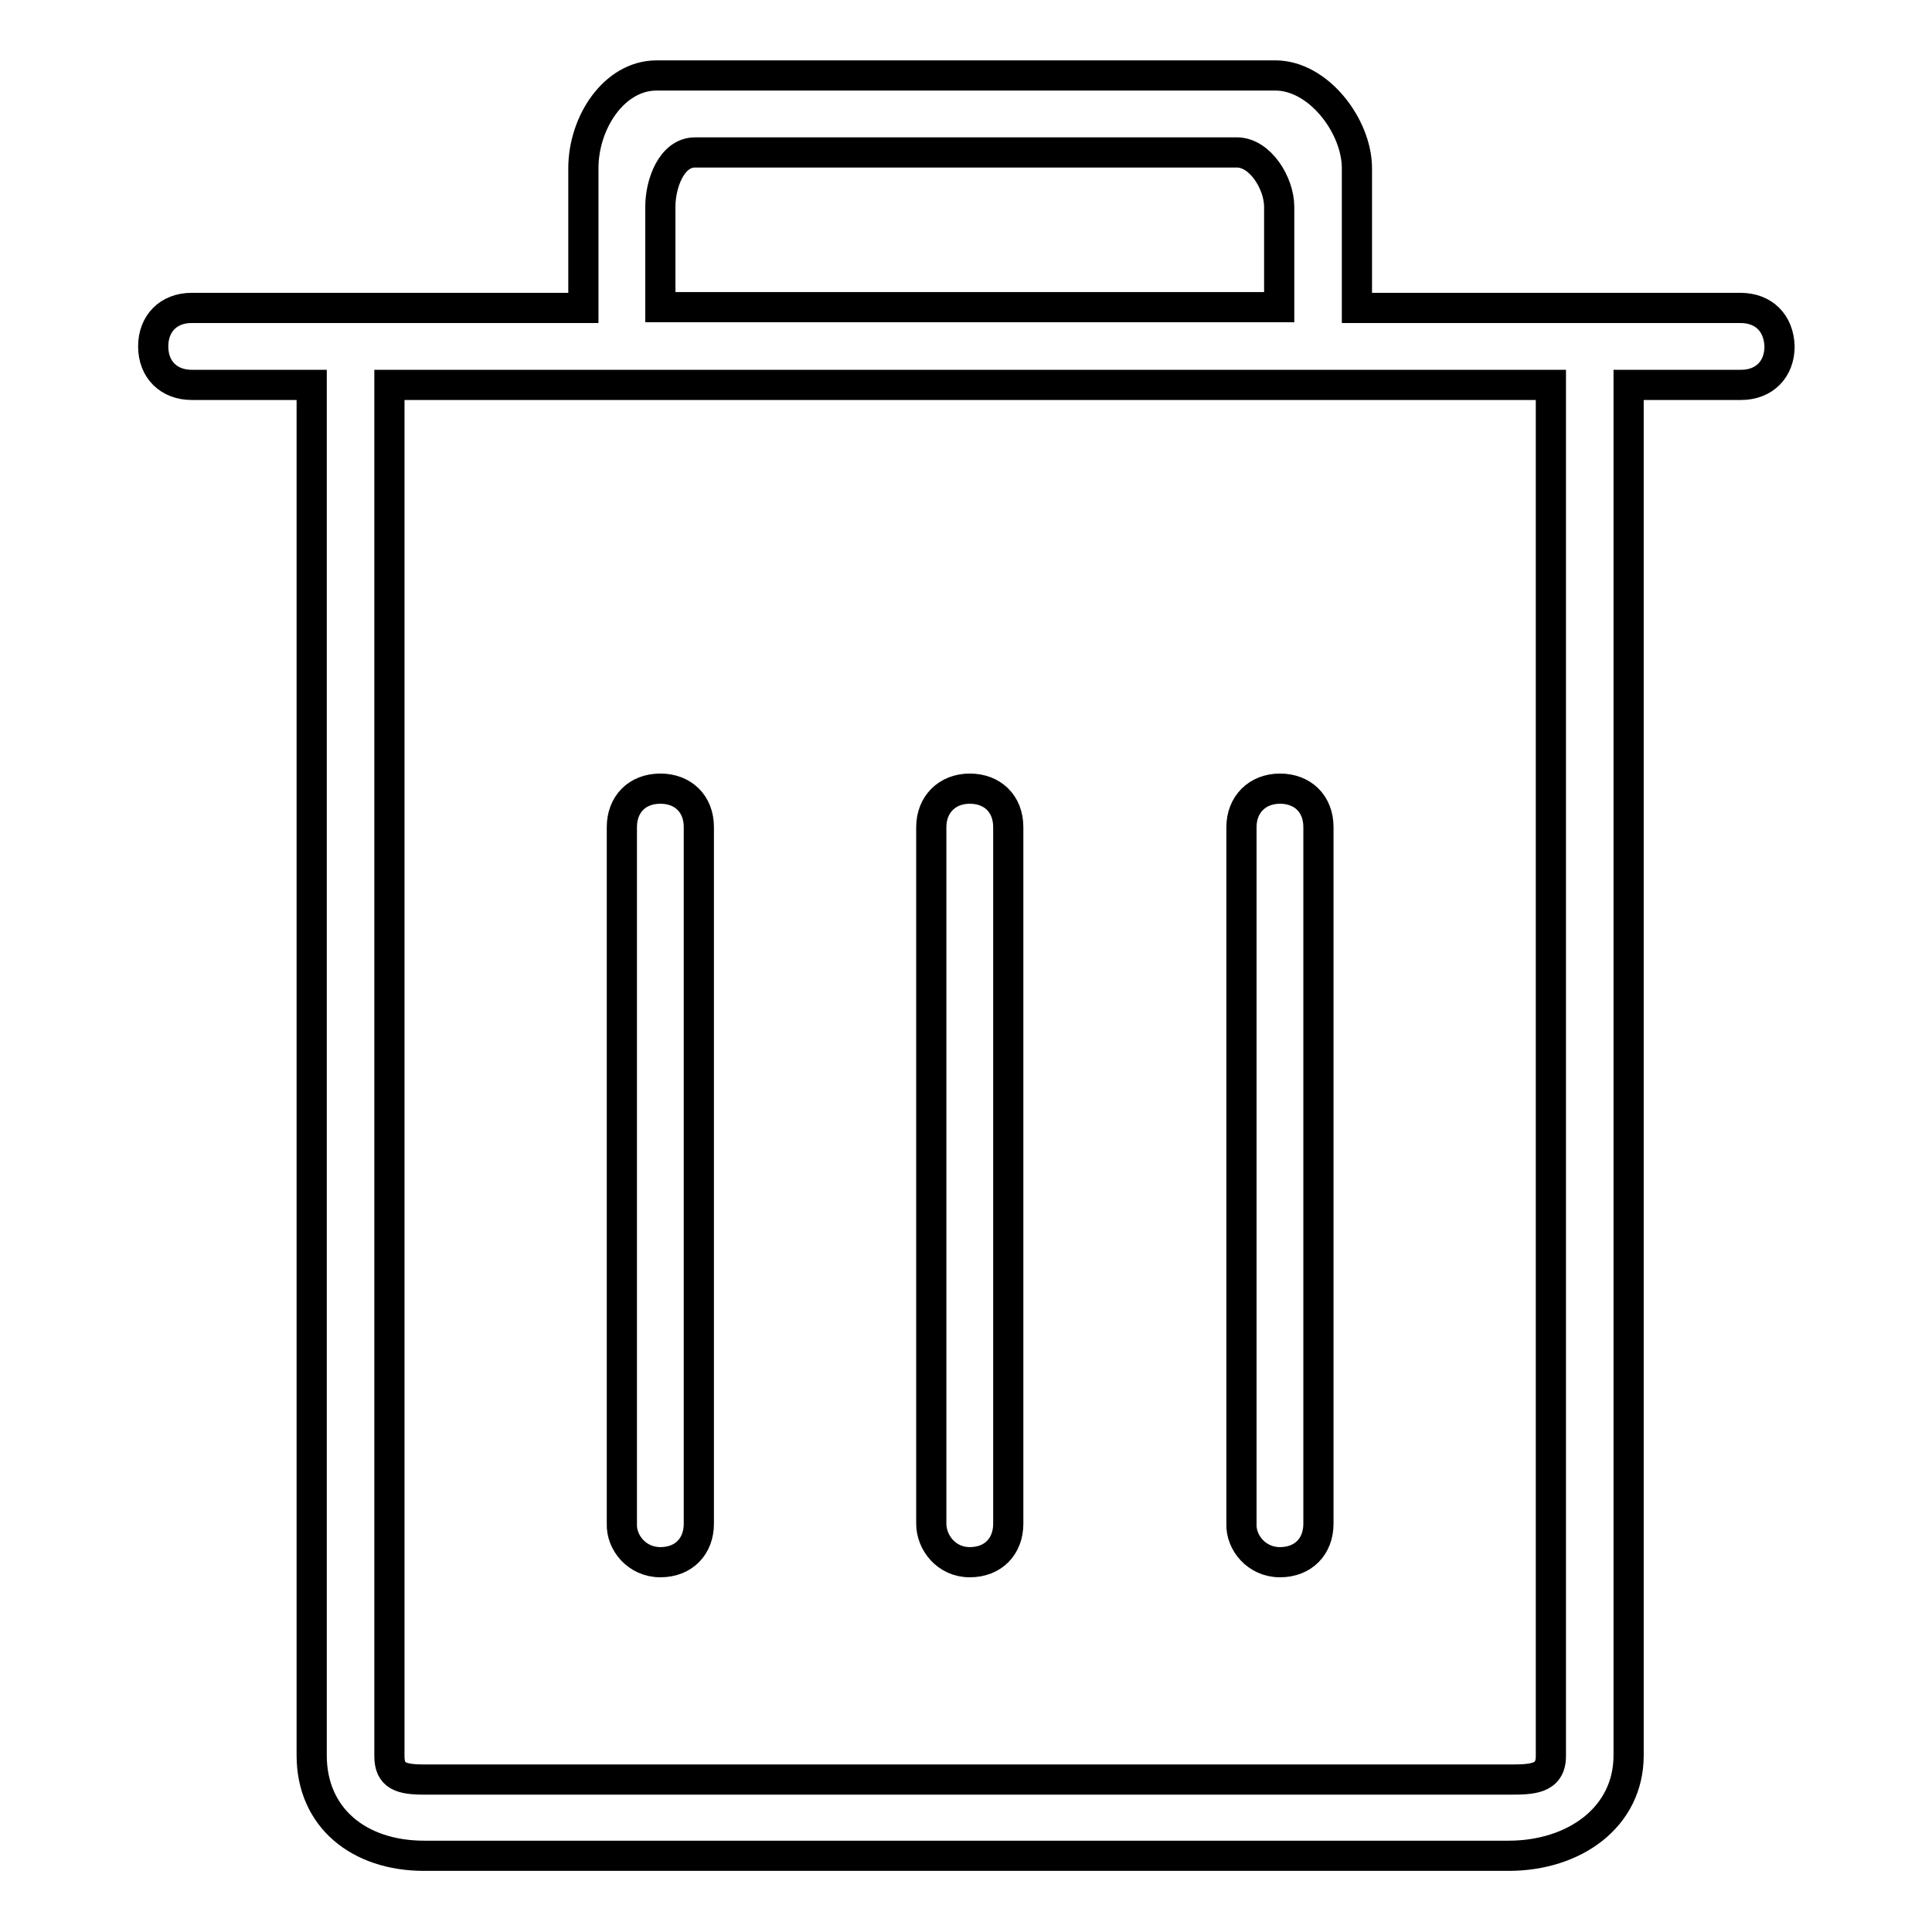 <?xml version="1.0" encoding="utf-8"?>
<!-- Svg Vector Icons : http://www.onlinewebfonts.com/icon -->
<!DOCTYPE svg PUBLIC "-//W3C//DTD SVG 1.1//EN" "http://www.w3.org/Graphics/SVG/1.1/DTD/svg11.dtd">
<svg version="1.1" xmlns="http://www.w3.org/2000/svg" xmlns:xlink="http://www.w3.org/1999/xlink" x="0px" y="0px" viewBox="0 0 256 256" enable-background="new 0 0 256 256" xml:space="preserve">
<g> <path stroke-width="4" fill-opacity="0" stroke="#000000"  d="M128.5,207c3.1,0,5.1-2.1,5.1-5.1v-92.3c0-3.1-2.1-5.1-5.1-5.1s-5.1,2.1-5.1,5.1v92.3 C123.4,204.4,125.4,207,128.5,207z M169.6,207c3.1,0,5.1-2.1,5.1-5.1v-92.3c0-3.1-2.1-5.1-5.1-5.1s-5.1,2.1-5.1,5.1v92.3 C164.4,204.4,166.5,207,169.6,207z M87.5,207c3.1,0,5.1-2.1,5.1-5.1v-92.3c0-3.1-2.1-5.1-5.1-5.1c-3.1,0-5.1,2.1-5.1,5.1v92.3 C82.3,204.4,84.4,207,87.5,207z"/> <path stroke-width="4" fill-opacity="0" stroke="#000000"  d="M230.6,40.8h-50.8V22.3c0-5.6-5.1-12.3-10.8-12.3H87c-5.6,0-9.7,6.2-9.7,12.3v18.5H25.4 c-3.1,0-5.1,2.1-5.1,5.1c0,3.1,2.1,5.1,5.1,5.1h15.9v181.6c0,8.2,6.2,13.3,14.9,13.3h143.7c8.7,0,15.9-5.1,15.9-13.3V51h14.9 c3.1,0,5.1-2.1,5.1-5.1C235.7,42.8,233.7,40.8,230.6,40.8z M87.5,27.4c0-3.1,1.5-7.2,4.6-7.2h71.8c3.1,0,5.6,4.1,5.6,7.2v13.3H87.5 V27.4z M205.5,232.7c0,3.1-2.6,3.1-5.6,3.1H56.2c-3.1,0-4.6-0.5-4.6-3.1V51h153.9V232.7z"/></g>
</svg>